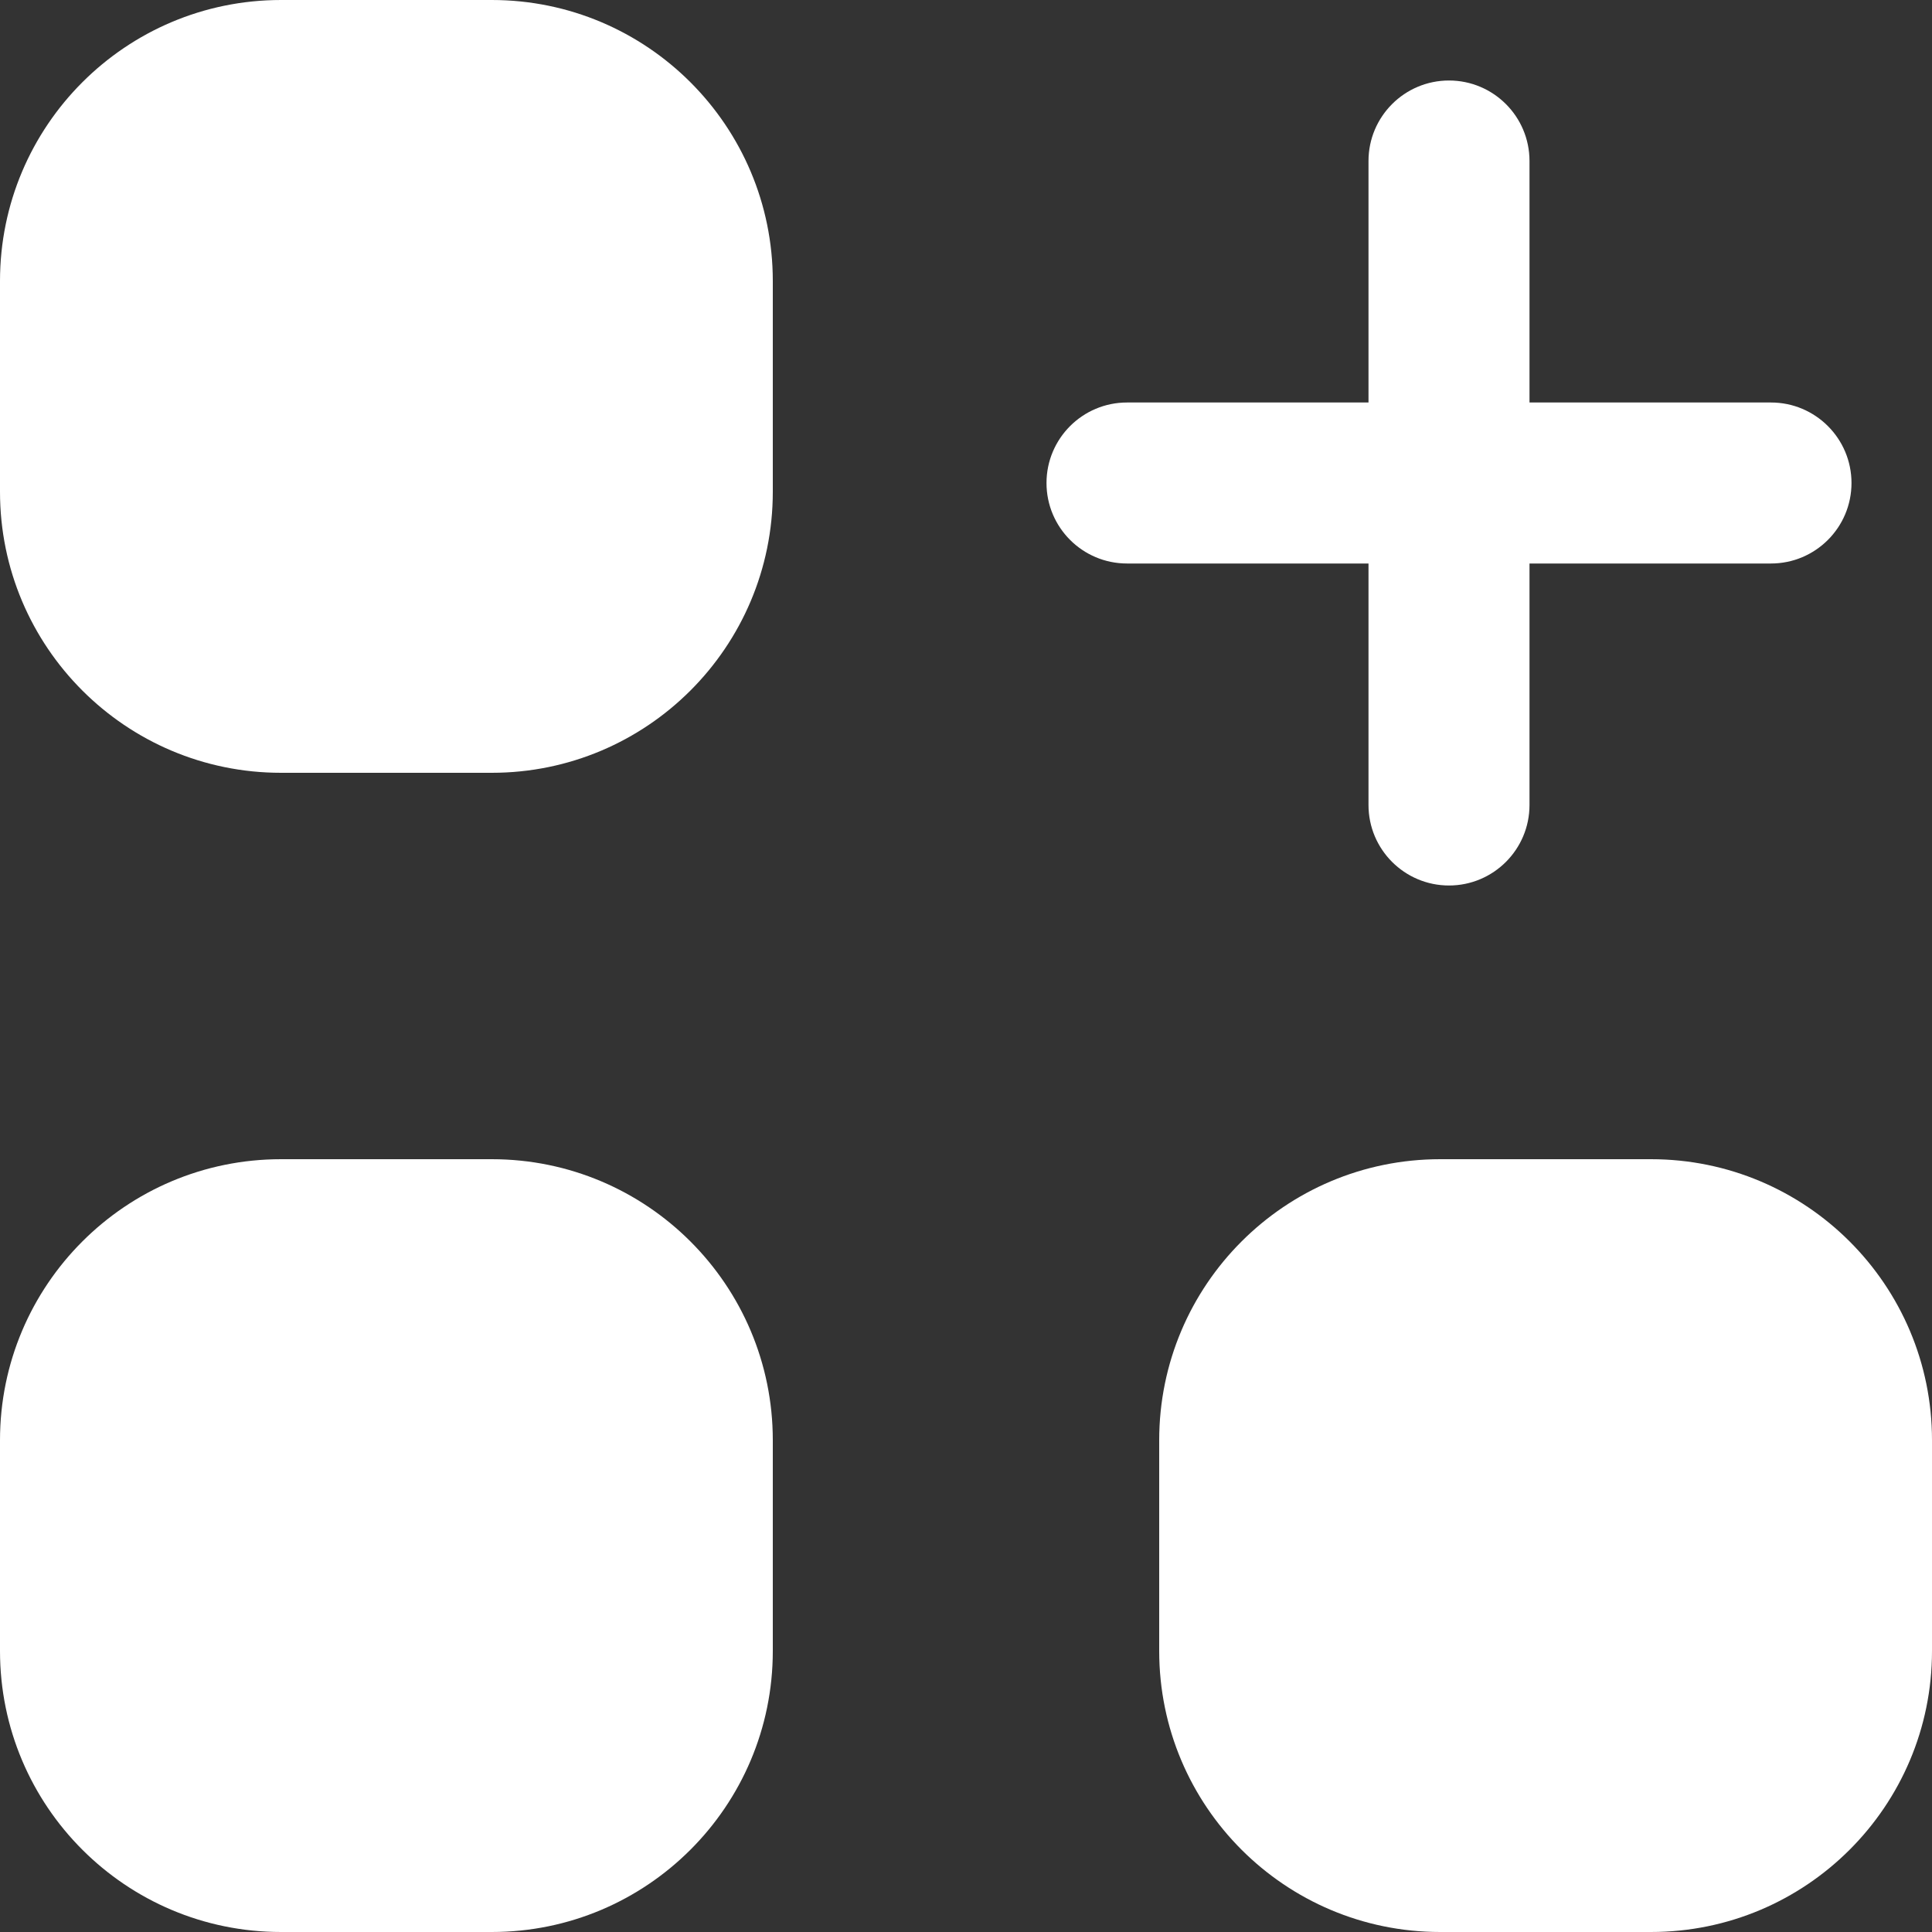 <svg width="24" height="24" viewBox="0 0 24 24" fill="none" xmlns="http://www.w3.org/2000/svg">
<rect x="0" y="0" width="24" height="24" fill="#333333" stroke="none"/>
<g clip-path="url(#clip0_498_496)">
<path d="M3.491 0H6.109C8.037 0 9.6 1.563 9.6 3.491V6.109C9.6 8.037 8.037 9.6 6.109 9.6H3.491C1.563 9.6 0 8.037 0 6.109V3.491C0 1.563 1.563 0 3.491 0Z" fill="white"/>
<path d="M3.491 14.4H6.109C8.037 14.4 9.6 15.963 9.6 17.891V20.509C9.6 22.437 8.037 24 6.109 24H3.491C1.563 24 0 22.437 0 20.509V17.891C0 15.963 1.563 14.4 3.491 14.4Z" fill="white"/>
<path d="M17.891 14.4H20.509C22.437 14.4 24 15.963 24 17.891V20.509C24 22.437 22.437 24 20.509 24H17.891C15.963 24 14.4 22.437 14.4 20.509V17.891C14.4 15.963 15.963 14.4 17.891 14.4Z" fill="white"/>
<path d="M14 7H17V10C17 10.552 17.448 11 18 11C18.552 11 19 10.552 19 10V7H22C22.552 7 23 6.552 23 6C23 5.448 22.552 5 22 5H19V2C19 1.448 18.552 1 18 1C17.448 1 17 1.448 17 2V5H14C13.448 5 13 5.448 13 6C13 6.552 13.448 7 14 7Z" fill="white"/>
</g>
<defs>
<clipPath id="clip0_498_496">
<rect width="24" height="24" fill="white"/>
</clipPath>
</defs>
</svg>
